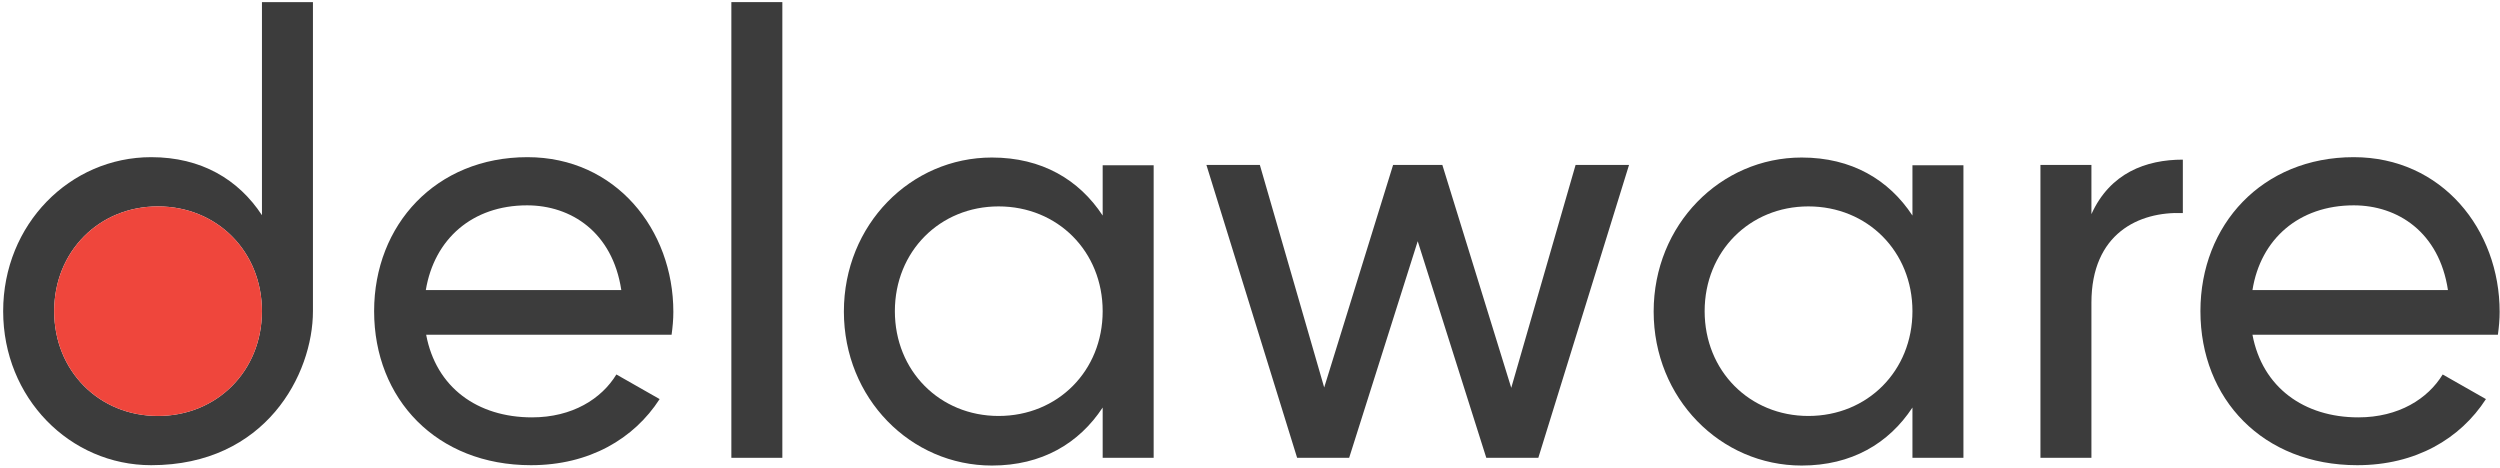 <svg width="711" height="133" viewBox="0 0 711 133" fill="none" xmlns="http://www.w3.org/2000/svg">
<g clip-path="url(#clip0_5_308)">
<path d="M151.3 118.7C162.8 118.7 171.1 113.4 175.3 106.5L187.6 113.5C180.3 124.8 167.6 132.3 151 132.3C124.2 132.3 106.4 113.5 106.4 88.5C106.4 63.9 124 44.7 150 44.7C175.1 44.7 191.5 65.3 191.5 88.7C191.5 90.9 191.3 93 191 95.2H121.2C124 110.2 135.8 118.7 151.3 118.7ZM121.1 82.5H176.7C174.2 66 162.4 58.4 149.9 58.4C134.3 58.4 123.5 68 121.1 82.5Z" fill="#3C3C3C"/>
<path d="M208 0.6H222.5V130.2H208V0.6Z" fill="#3C3C3C"/>
<path d="M328.1 46.9V130.2H313.6V115.9C306.9 126.1 296.3 132.4 282.1 132.4C259 132.4 240 113.3 240 88.6C240 63.9 259 44.8 282.1 44.8C296.3 44.8 306.9 51.1 313.6 61.3V47H328.1V46.9ZM313.6 88.5C313.6 71.5 300.8 58.7 284 58.7C267.3 58.7 254.5 71.5 254.5 88.5C254.5 105.5 267.3 118.3 284 118.3C300.8 118.3 313.6 105.5 313.6 88.5Z" fill="#3C3C3C"/>
<path d="M463.3 46.9L437.5 130.2H422.7L403.2 68.6L383.7 130.2H368.9L343.1 46.9H358.3L376.6 110.2L396.2 46.9H410.2L429.8 110.3L448.1 46.9H463.3Z" fill="#3C3C3C"/>
<path d="M558.4 46.9V130.2H543.9V115.9C537.2 126.1 526.6 132.4 512.4 132.4C489.3 132.4 470.3 113.3 470.3 88.6C470.3 63.9 489.3 44.8 512.4 44.8C526.6 44.8 537.2 51.1 543.9 61.3V47H558.4V46.9ZM543.9 88.5C543.9 71.5 531.1 58.7 514.3 58.7C497.6 58.7 484.8 71.5 484.8 88.5C484.8 105.5 497.6 118.3 514.3 118.3C531.1 118.3 543.9 105.5 543.9 88.5Z" fill="#3C3C3C"/>
<path d="M620.8 45.4V60.6C608.3 60.1 594.8 66.4 594.8 86.1V130.2H580.3V46.9H594.8V60.9C600.1 49.2 610.3 45.4 620.8 45.4Z" fill="#3C3C3C"/>
<path d="M670.7 118.7C682.2 118.7 690.5 113.4 694.7 106.5L707 113.5C699.7 124.8 687 132.3 670.4 132.3C643.6 132.3 625.8 113.5 625.8 88.5C625.8 63.9 643.4 44.7 669.4 44.7C694.5 44.7 710.9 65.3 710.9 88.7C710.9 90.9 710.7 93 710.4 95.2H640.6C643.4 110.2 655.3 118.7 670.7 118.7ZM640.6 82.5H696.2C693.7 66 681.9 58.4 669.4 58.4C653.8 58.4 642.9 68 640.6 82.5Z" fill="#3C3C3C"/>
<path d="M89 0.6C89 0.6 89 69.4 89 88.5C89 106.4 75.6 132.3 43 132.3C19.9 132.3 0.9 113.2 0.9 88.5C0.9 63.8 19.9 44.7 43 44.7C57.2 44.7 67.8 51 74.5 61.2V0.6H89ZM74.5 88.5C74.5 71.5 61.7 58.7 44.9 58.7C28.2 58.7 15.4 71.5 15.4 88.5C15.4 105.5 28.2 118.3 44.9 118.3C61.7 118.3 74.5 105.5 74.5 88.5Z" fill="#3C3C3C"/>
<path d="M74.5 88.5C74.5 71.5 61.7 58.7 44.9 58.7C28.2 58.7 15.4 71.5 15.4 88.5C15.4 105.5 28.2 118.3 44.9 118.3C61.7 118.3 74.5 105.5 74.5 88.5Z" fill="#EF463C"/>
</g>
<defs>
<clipPath id="clip0_5_308">
<rect width="711" height="133" fill="white"/>
</clipPath>
</defs>
</svg>
